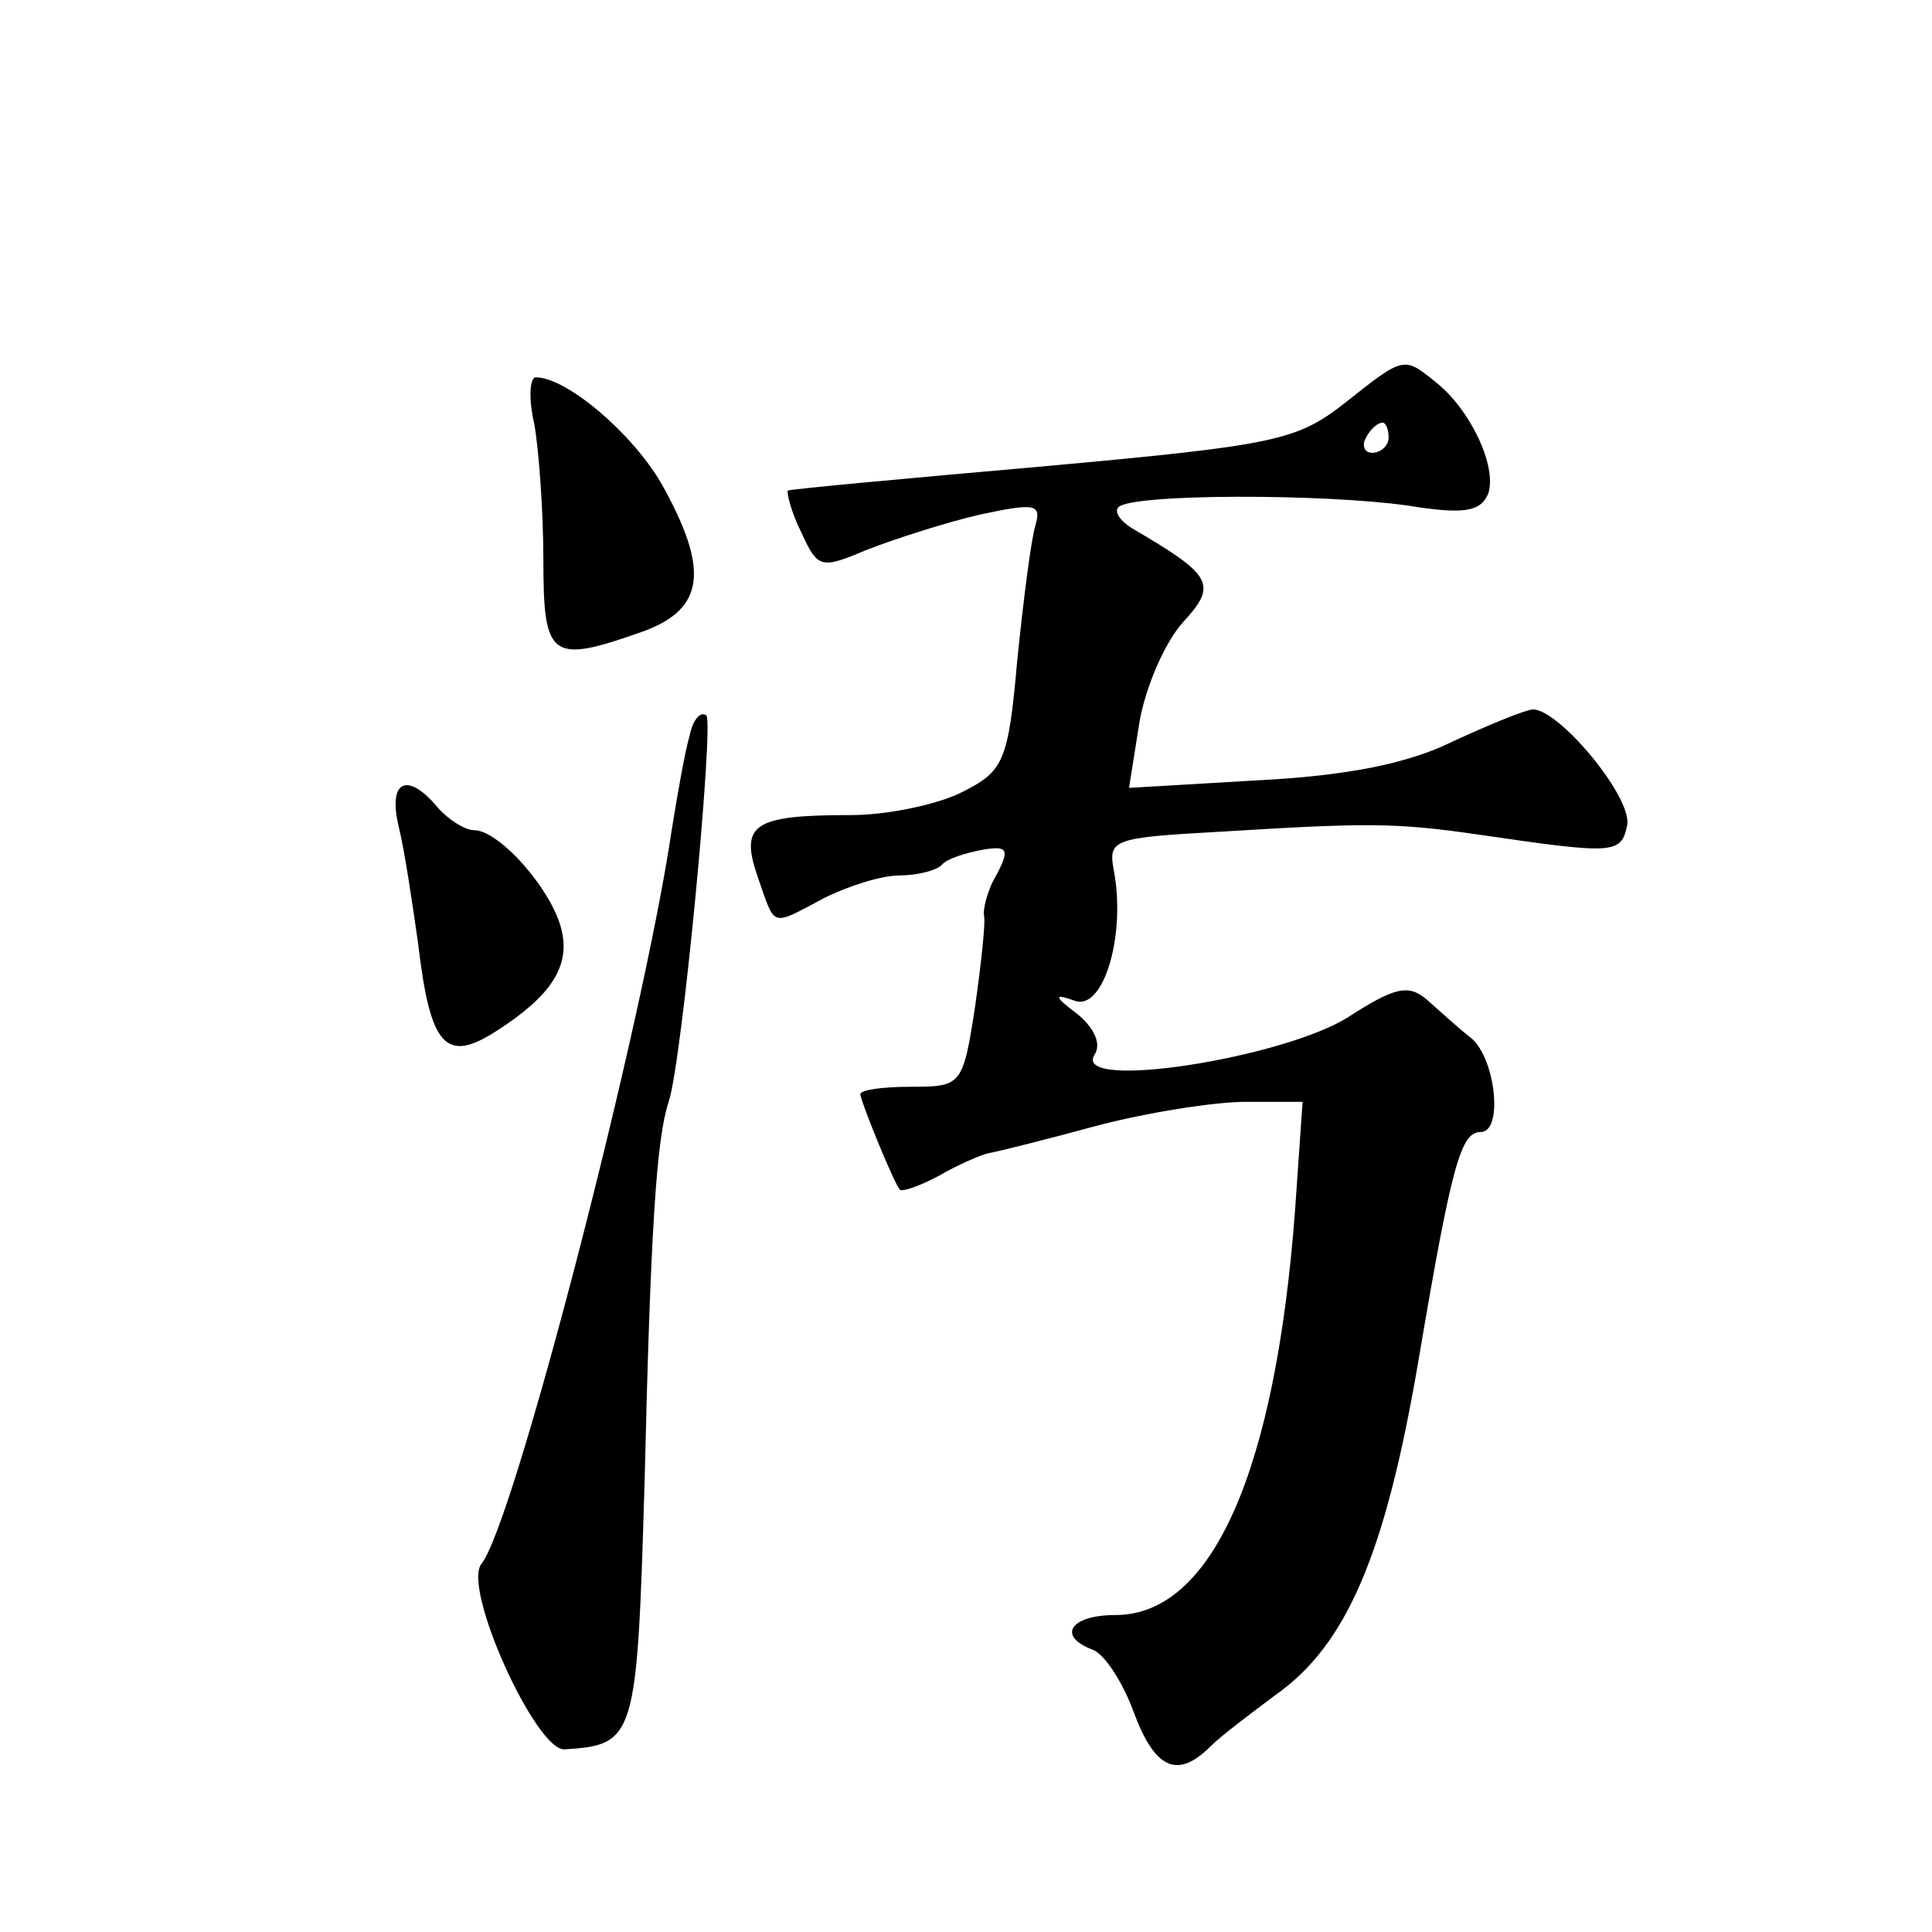 <?xml version="1.0" standalone="no"?>
<!DOCTYPE svg PUBLIC "-//W3C//DTD SVG 20010904//EN"
 "http://www.w3.org/TR/2001/REC-SVG-20010904/DTD/svg10.dtd">
<svg version="1.0" xmlns="http://www.w3.org/2000/svg"
 width="128pt" height="128pt" viewBox="0 0 128 128"
 preserveAspectRatio="xMidYMid meet">
<g transform="translate(0,128) scale(0.1,-0.1)"
fill="#0" stroke="none">
<path d="M891 1013 c-32 -25 -46 -28 -200 -42 -91 -8 -167 -15 -169 -16 -1 -1 2
-14 9 -28 11 -24 13 -24 44 -11 18 7 52 18 74 23 37 8 41 7 37 -7 -3 -10 -8 -50
-12 -89 -6 -68 -9 -74 -37 -88 -16 -8 -49 -15 -73 -15 -65 0 -74 -6 -62 -41 12
-34 8 -33 44 -14 16 8 38 15 50 15 11 0 24 3 28 7 3 4 16 8 27 10 17 3 18 0 9 -17
-6 -10 -9 -23 -8 -27 1 -4 -2 -32 -6 -60 -8 -52 -9 -53 -42 -53 -19 0 -34 -2 -34
-5 0 -4 21 -56 26 -63 1 -2 13 2 26 9 12 7 28 14 33 15 6 1 38 9 71 18 34 9 79
16 99 16 l38 0 -5 -72 c-13 -173 -55 -268 -119 -268 -30 0 -39 -14 -15 -23 8 -3
20 -22 27 -41 14 -38 29 -45 51 -23 7 7 27 22 43 34 47 33 73 93 95 223 22 130
28 150 41 150 15 0 10 48 -6 62 -9 7 -22 19 -30 26 -12 10 -21 8 -52 -12 -43 -27
-182 -49 -168 -25 5 7 0 18 -11 27 -16 12 -16 14 -2 9 19 -7 34 43 26 86 -4 21
-1 22 71 26 97 6 116 6 171 -2 89 -13 94 -13 98 6 4 18 -44 76 -62 77 -5 0 -29
-10 -53 -21 -30 -15 -71 -23 -130 -26 l-85 -5 7 44 c4 23 17 53 29 66 23 25 19
31 -34 62 -8 5 -12 11 -9 14 9 9 136 9 192 1 37 -6 48 -4 53 8 6 18 -12 56 -35
74 -21 17 -21 17 -60 -14z m29 -23 c0 -5 -5 -10 -11 -10 -5 0 -7 5 -4 10 3 6 8
10 11 10 2 0 4 -4 4 -10z M354 999 c3 -17 6 -58 6 -90 0 -66 5 -69 67 -47 40 15
43 41 11 98 -20 34 -63 70 -83 70 -4 0 -5 -14 -1 -31z M457 793 c-3 -10 -8 -38
-12 -63 -19 -129 -105 -461 -126 -486 -13 -16 36 -124 55 -123 47 3 48 7 53 175
4 171 8 230 16 254 9 27 30 250 25 256 -4 3 -9 -3 -11 -13z M264 733 c4 -16 9 -50
13 -78 8 -68 18 -80 52 -58 36 23 49 43 43 67 -6 26 -41 66 -58 66 -6 0 -17 7 -24
15 -20 24 -33 18 -26 -12z"/>
</g>
</svg>
